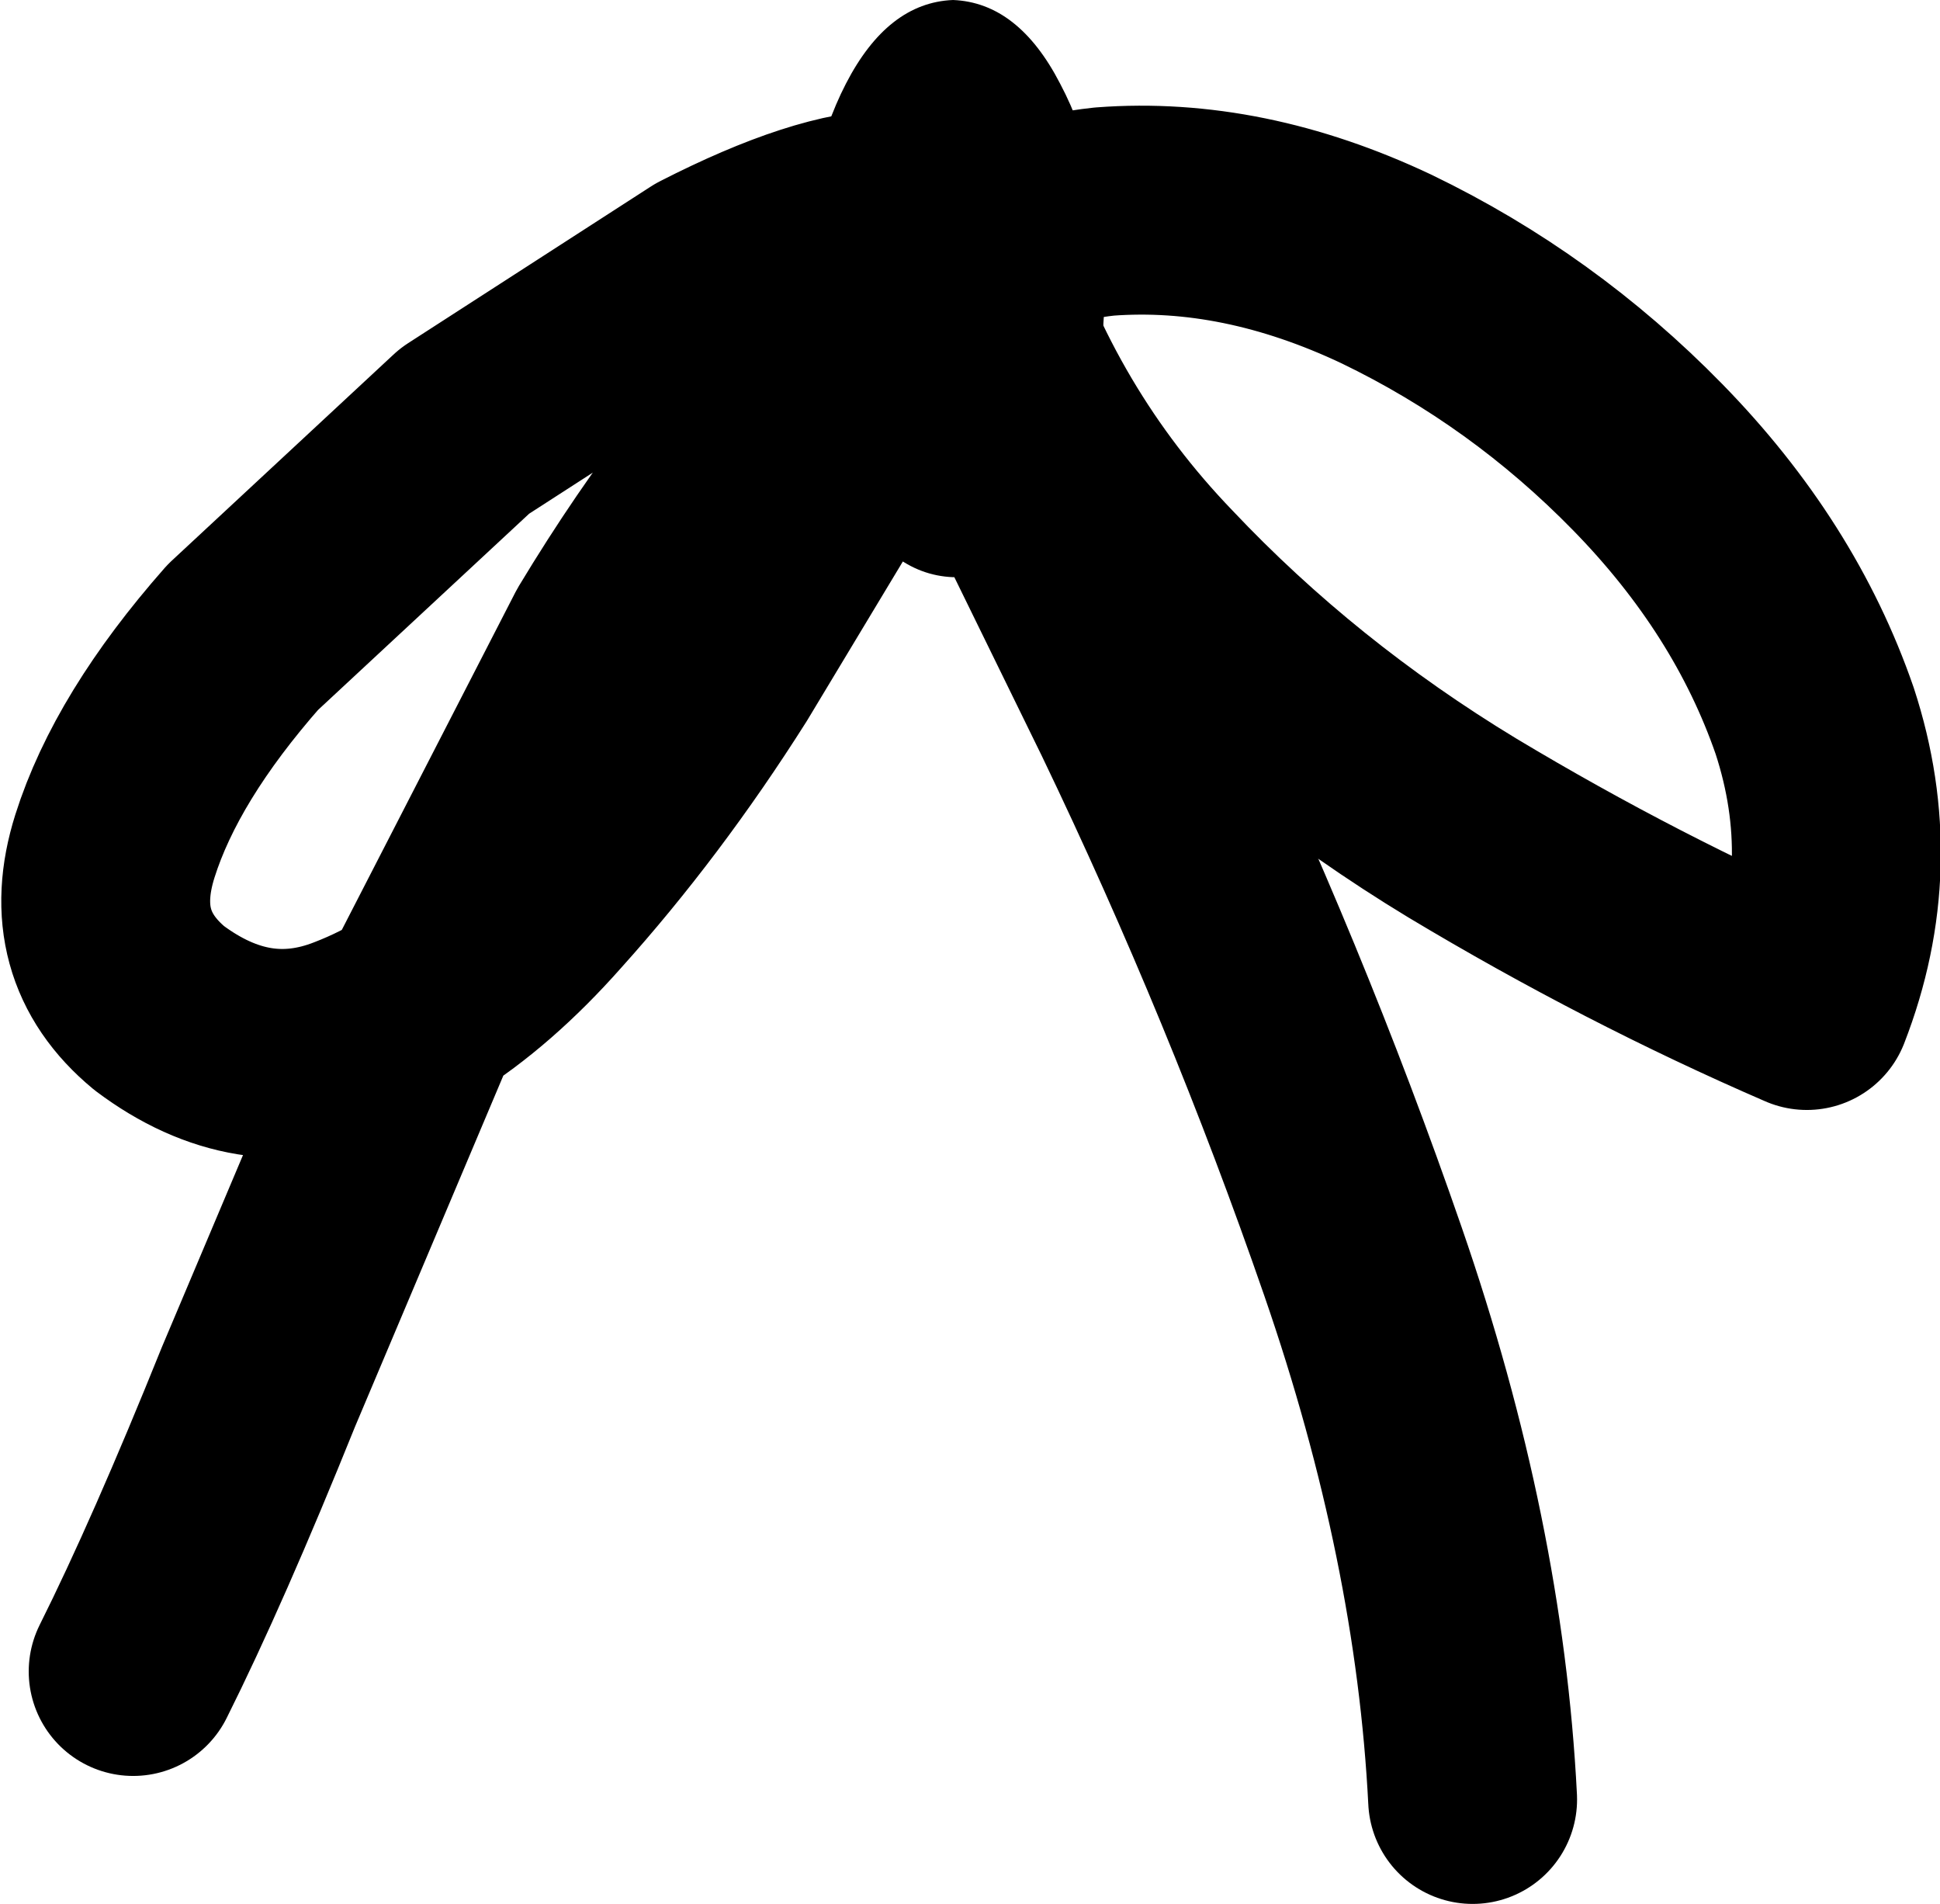 <?xml version="1.0" encoding="UTF-8" standalone="no"?>
<svg xmlns:xlink="http://www.w3.org/1999/xlink" height="36.45px" width="37.15px" xmlns="http://www.w3.org/2000/svg">
  <g transform="matrix(1.0, 0.0, 0.0, 1.0, 15.6, 37.0)">
    <path d="M19.0 -17.75 Q20.05 -20.45 19.15 -23.2 18.2 -25.95 15.95 -28.25 13.75 -30.5 10.95 -31.85 8.2 -33.15 5.55 -32.95 4.15 -32.8 2.85 -32.1 4.0 -28.5 6.55 -25.85 9.1 -23.15 12.4 -21.15 15.65 -19.2 19.0 -17.75 M2.85 -32.1 L2.75 -32.05 0.95 -28.9 -1.85 -24.25 Q-3.4 -21.8 -5.2 -19.8 -6.35 -18.5 -7.55 -17.75 L-7.65 -17.55 -10.65 -10.45 Q-12.0 -7.1 -13.05 -5.0 M-7.55 -17.75 L-3.95 -24.75 Q-1.9 -28.15 0.45 -30.4 1.55 -31.45 2.75 -32.05 L2.8 -32.2 2.85 -32.1 M1.5 -32.9 Q0.2 -32.9 -2.05 -31.75 L-6.7 -28.75 -10.95 -24.8 Q-12.8 -22.7 -13.4 -20.8 -14.0 -18.9 -12.55 -17.7 -10.75 -16.35 -8.85 -17.1 -8.2 -17.35 -7.55 -17.75" fill="none" stroke="#000000" stroke-linecap="round" stroke-linejoin="round" stroke-width="4.0"/>
    <path d="M1.5 -32.9 L6.15 -23.4 Q8.65 -18.2 10.5 -12.85 12.35 -7.5 12.6 -2.55" fill="none" stroke="#000000" stroke-linecap="round" stroke-linejoin="round" stroke-width="4.0"/>
    <path d="M5.55 -31.5 Q5.55 -29.15 4.7 -27.6 3.9 -26.0 2.65 -25.95 1.4 -26.0 0.6 -27.55 -0.2 -29.15 -0.25 -31.5 -0.2 -33.85 0.6 -35.4 1.4 -36.95 2.65 -37.0 3.9 -36.95 4.7 -35.4 5.55 -33.8 5.55 -31.5" fill="#000000" fill-rule="evenodd" stroke="none"/>
  </g>
</svg>
